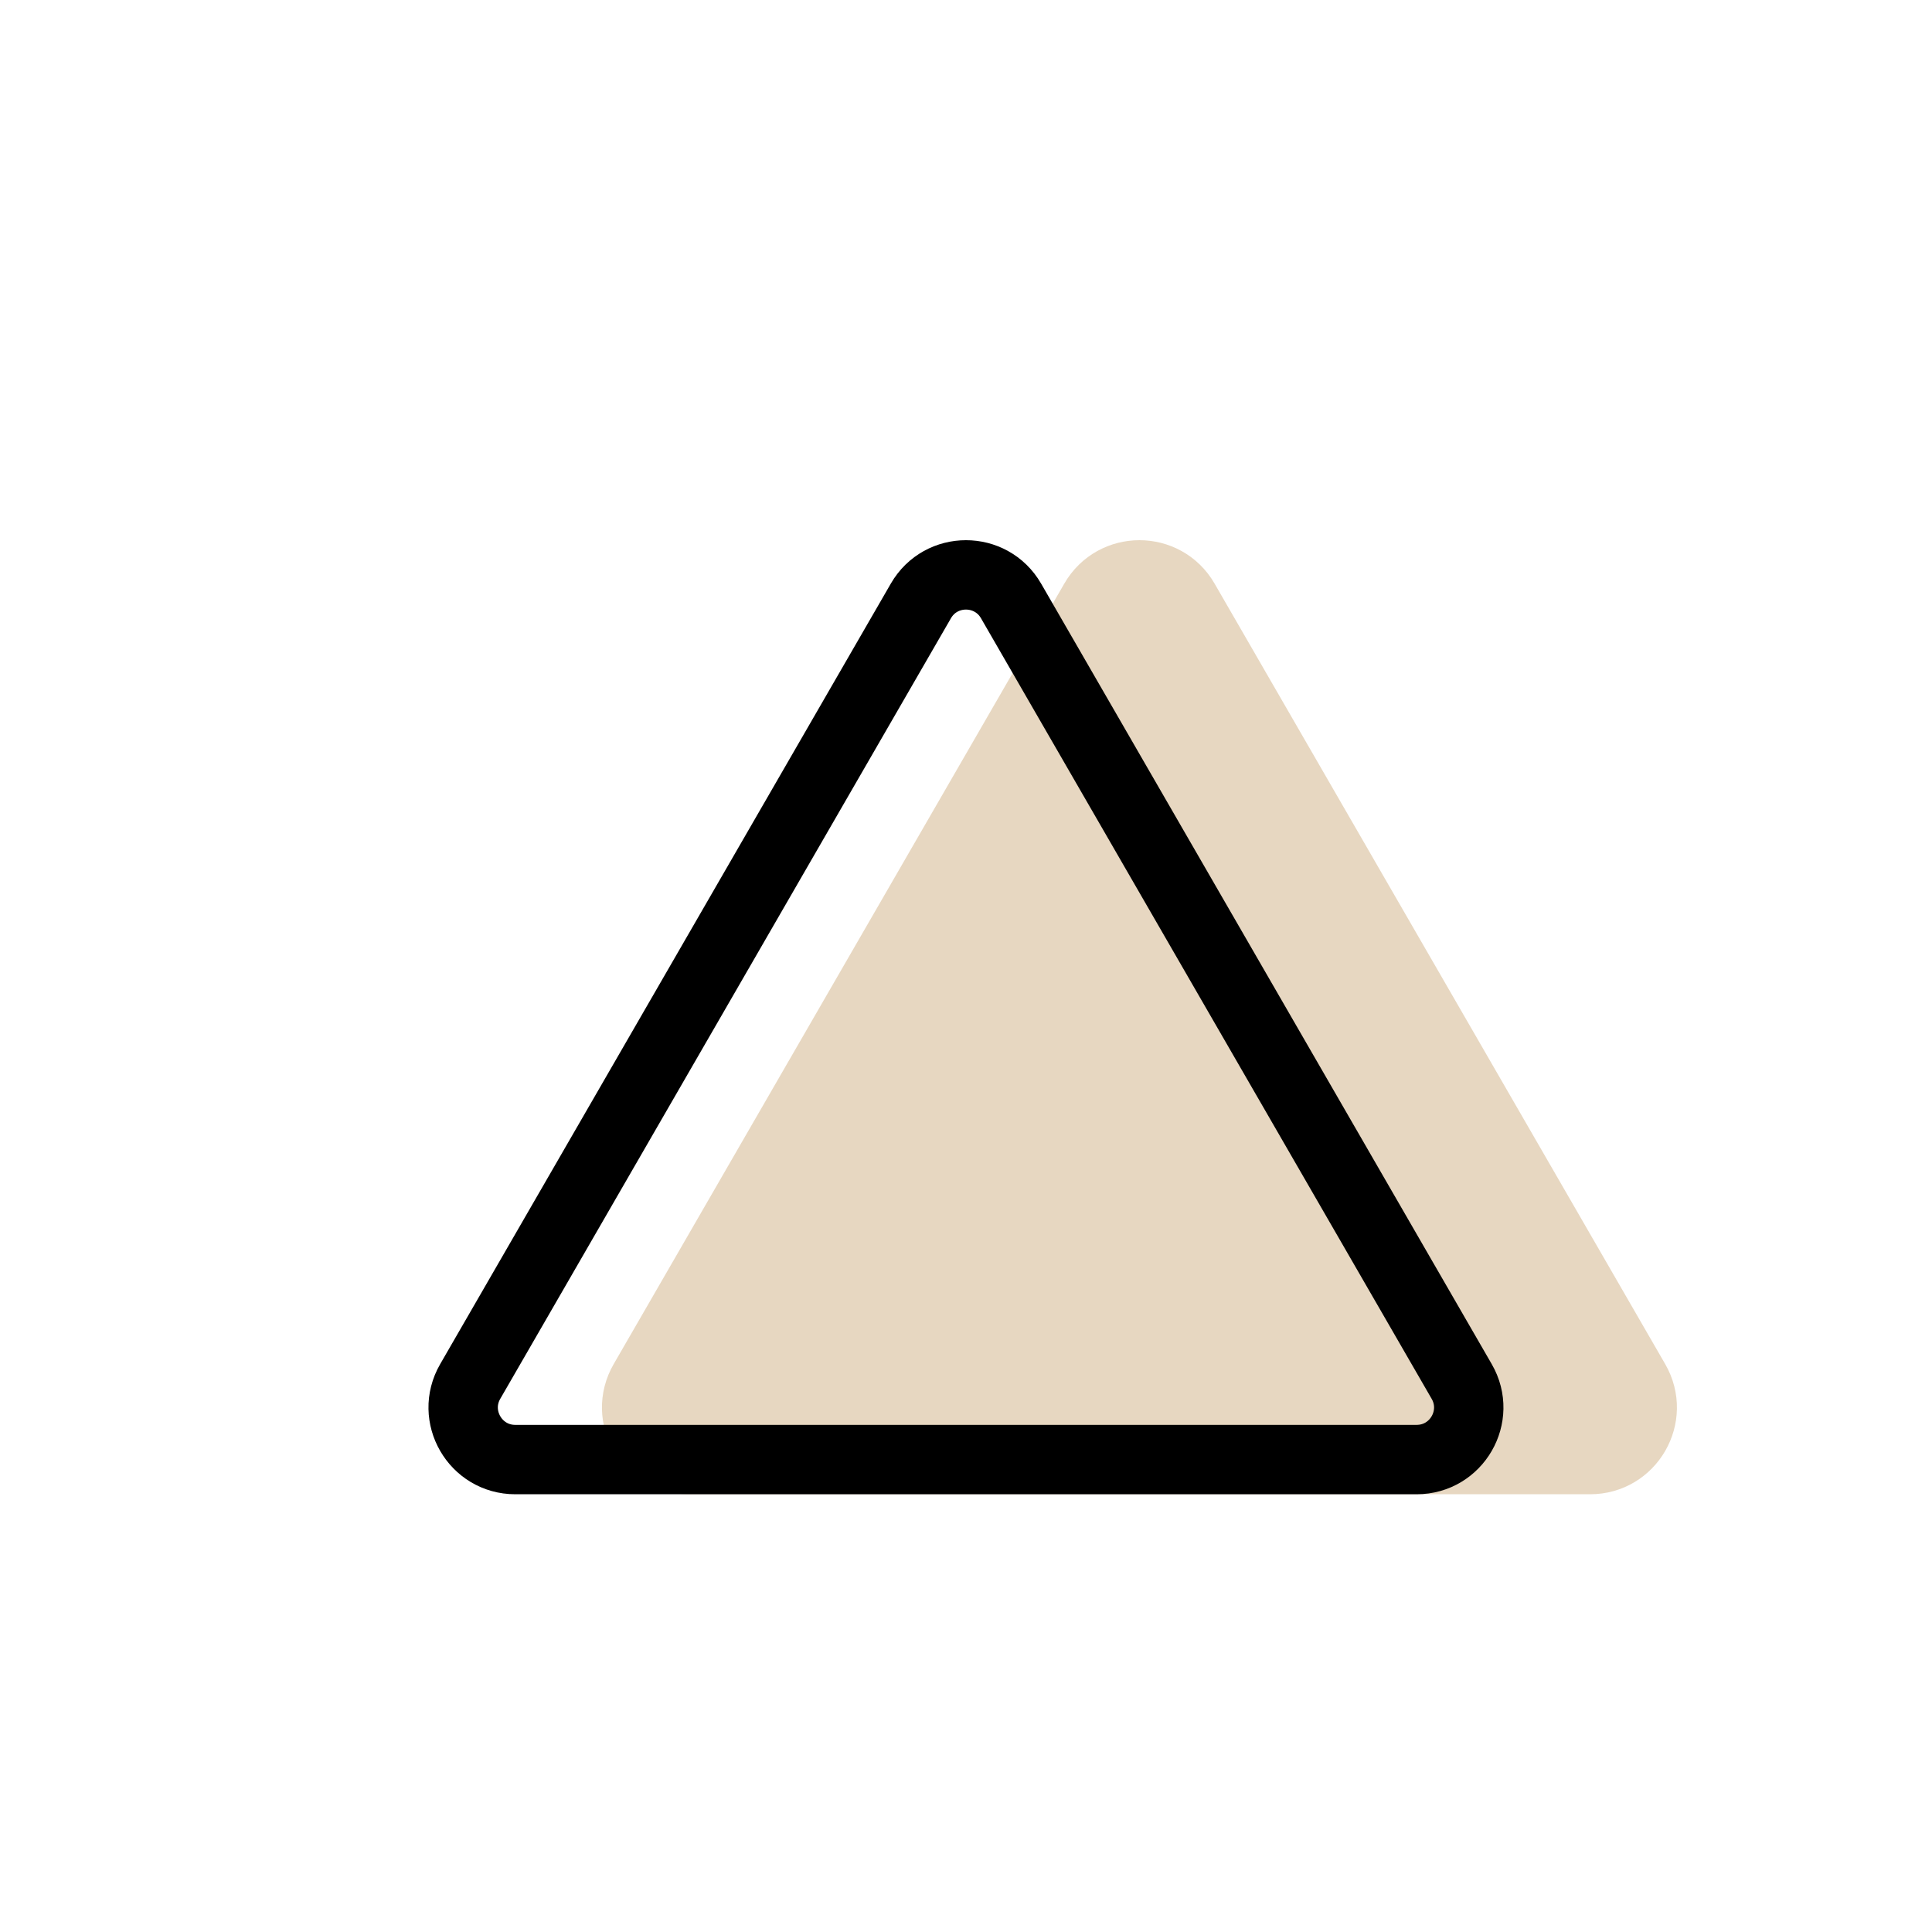 <svg width="81" height="81" viewBox="0 0 81 81" fill="none" xmlns="http://www.w3.org/2000/svg">
<path d="M49.661 25.193L68.556 57.92C69.396 59.375 68.346 61.193 66.667 61.193H28.877C27.197 61.193 26.147 59.375 26.987 57.92L45.882 25.193C46.722 23.739 48.821 23.739 49.661 25.193Z" fill="#E7D7C1" stroke="#E7D7C1" stroke-width="2.909"/>
<path d="M42.388 25.193L61.283 57.92C62.123 59.375 61.073 61.193 59.393 61.193H21.603C19.924 61.193 18.874 59.375 19.713 57.92L38.609 25.193C39.448 23.739 41.548 23.739 42.388 25.193Z" stroke="black" stroke-width="2.909" stroke-linejoin="round"/>
</svg>
